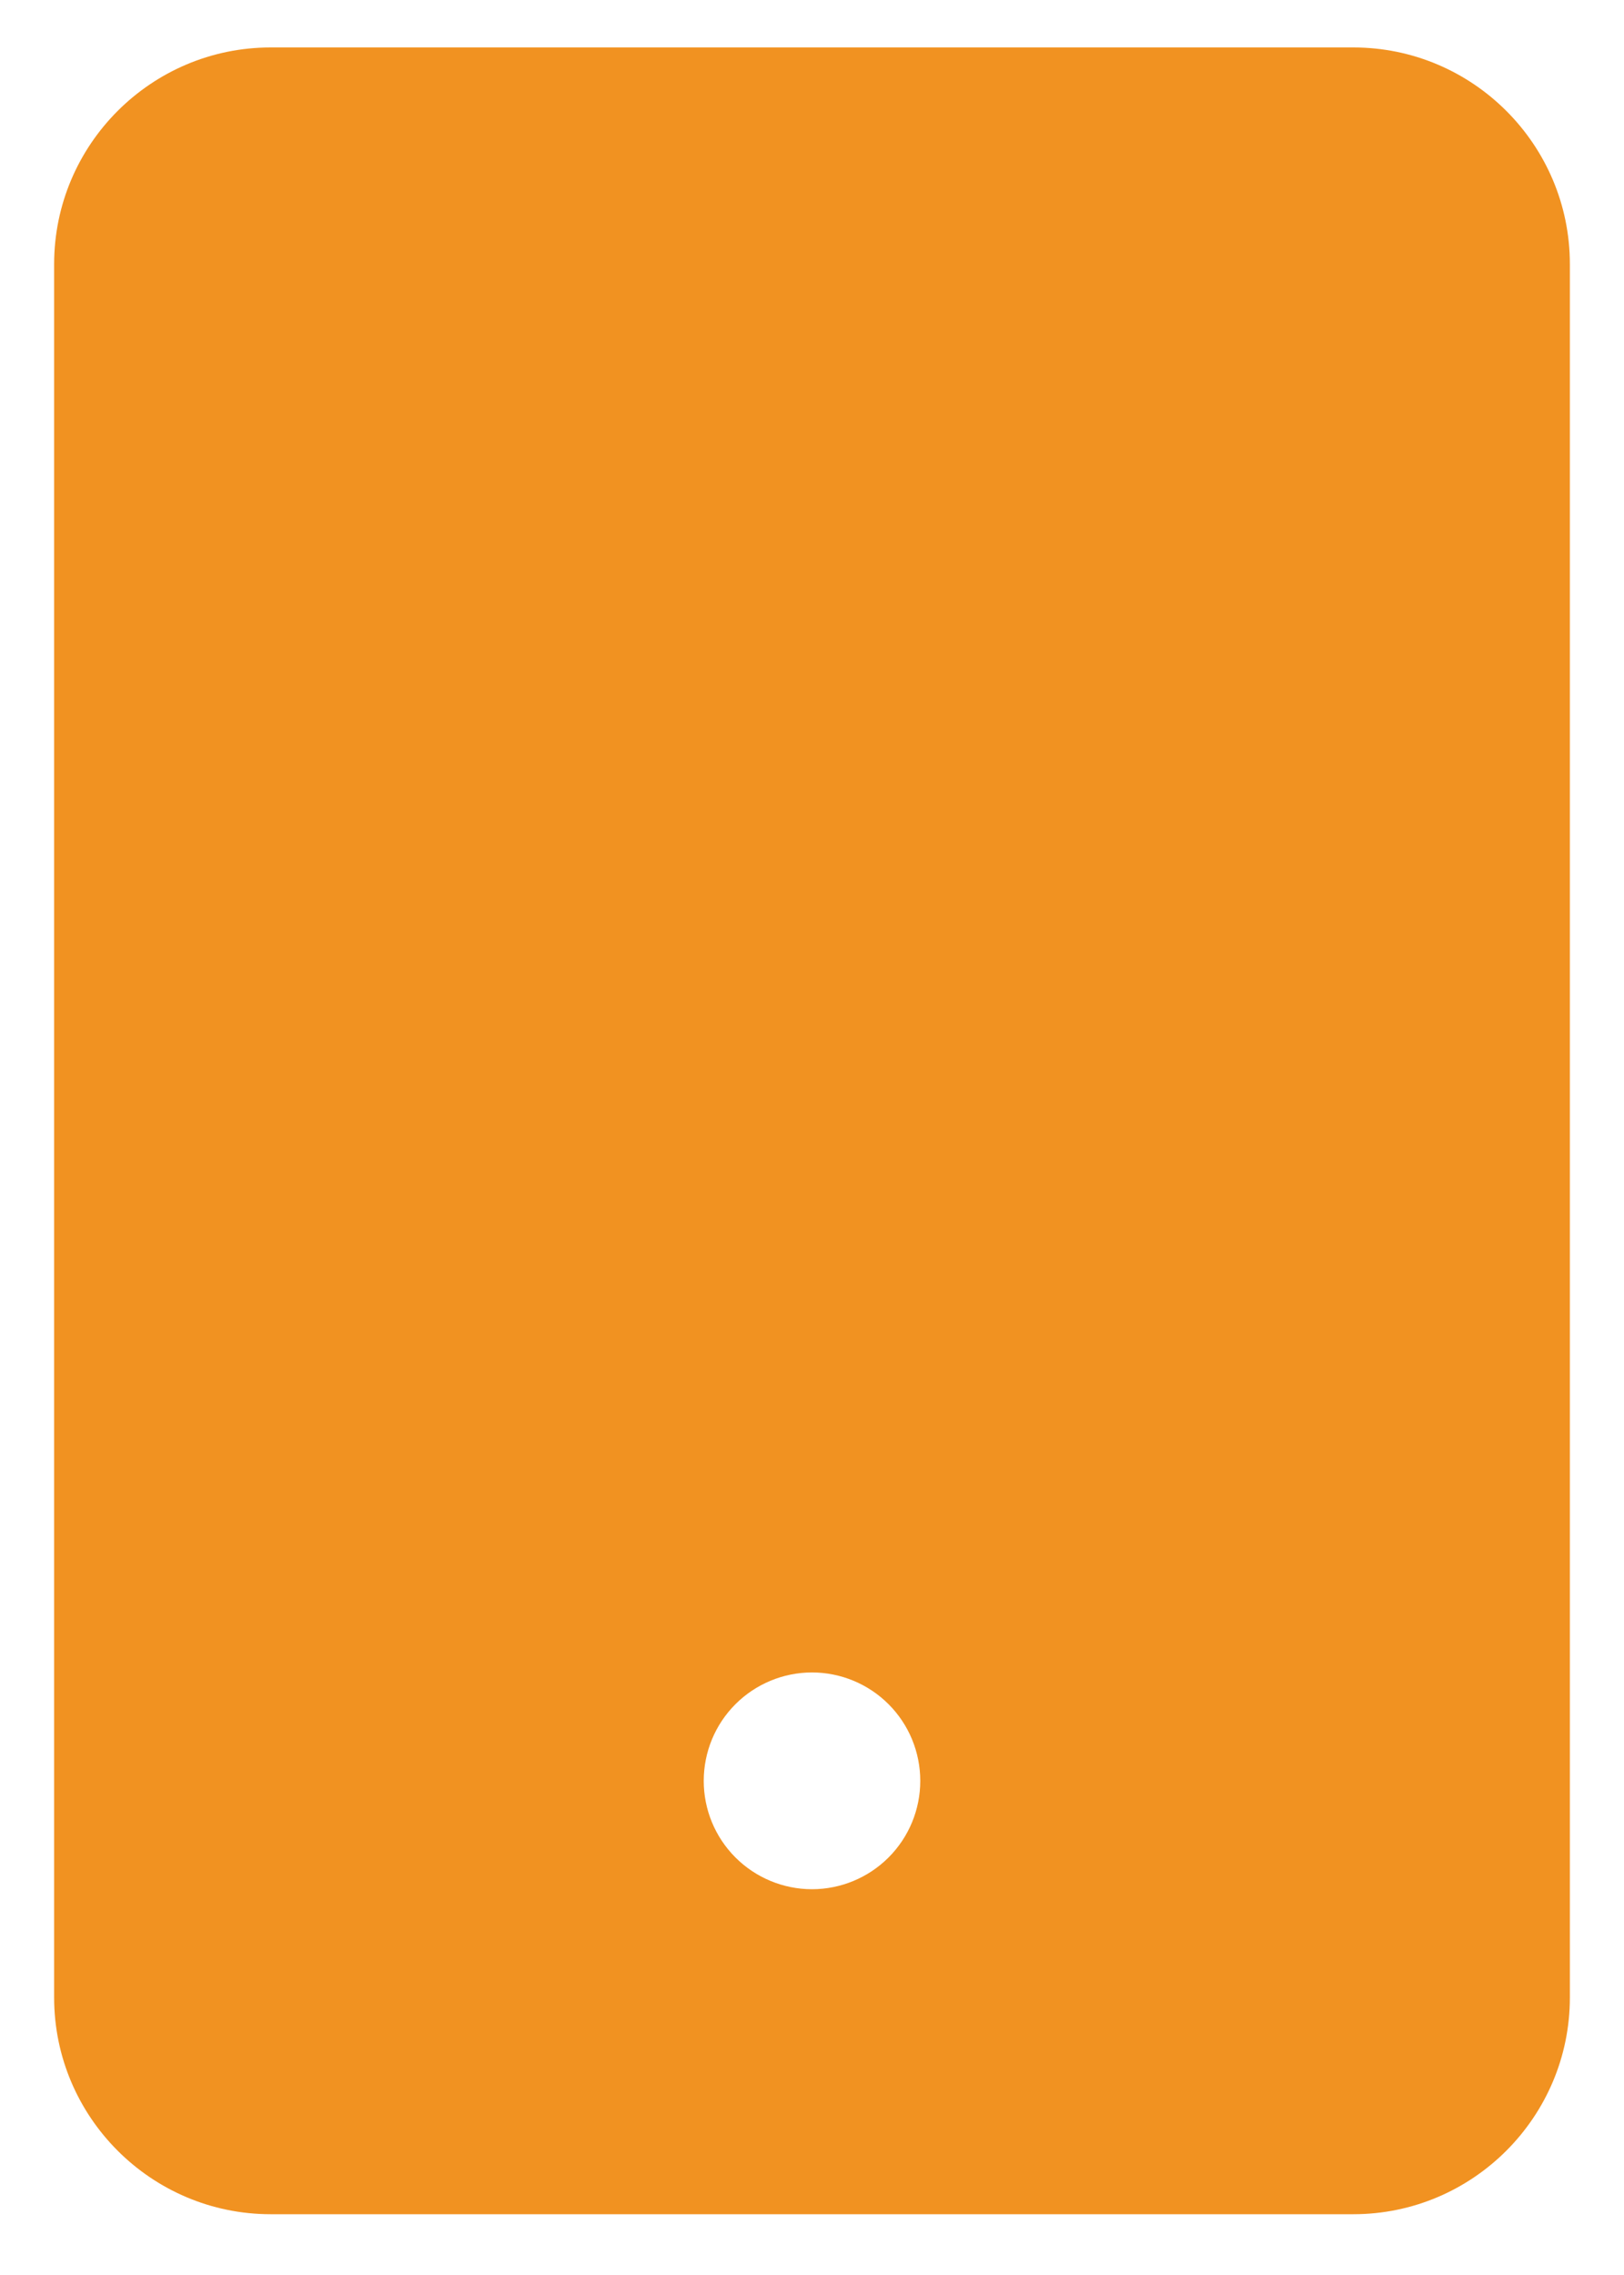 <svg width="15" height="21" viewBox="0 0 15 21" fill="none" xmlns="http://www.w3.org/2000/svg">
<path d="M12.5 20.439C13.603 20.439 14.5 19.541 14.5 18.439V2.438C14.5 1.335 13.603 0.438 12.5 0.438H2.5C1.397 0.438 0.5 1.335 0.5 2.438V18.439C0.5 19.541 1.397 20.439 2.5 20.439H12.5ZM7.5 15.438C7.765 15.438 8.02 15.544 8.207 15.731C8.395 15.919 8.5 16.173 8.5 16.439C8.5 16.704 8.395 16.958 8.207 17.146C8.02 17.333 7.765 17.439 7.5 17.439C7.235 17.439 6.98 17.333 6.793 17.146C6.605 16.958 6.5 16.704 6.5 16.439C6.5 16.173 6.605 15.919 6.793 15.731C6.98 15.544 7.235 15.438 7.5 15.438Z" fill="#F19221"/>
</svg>
